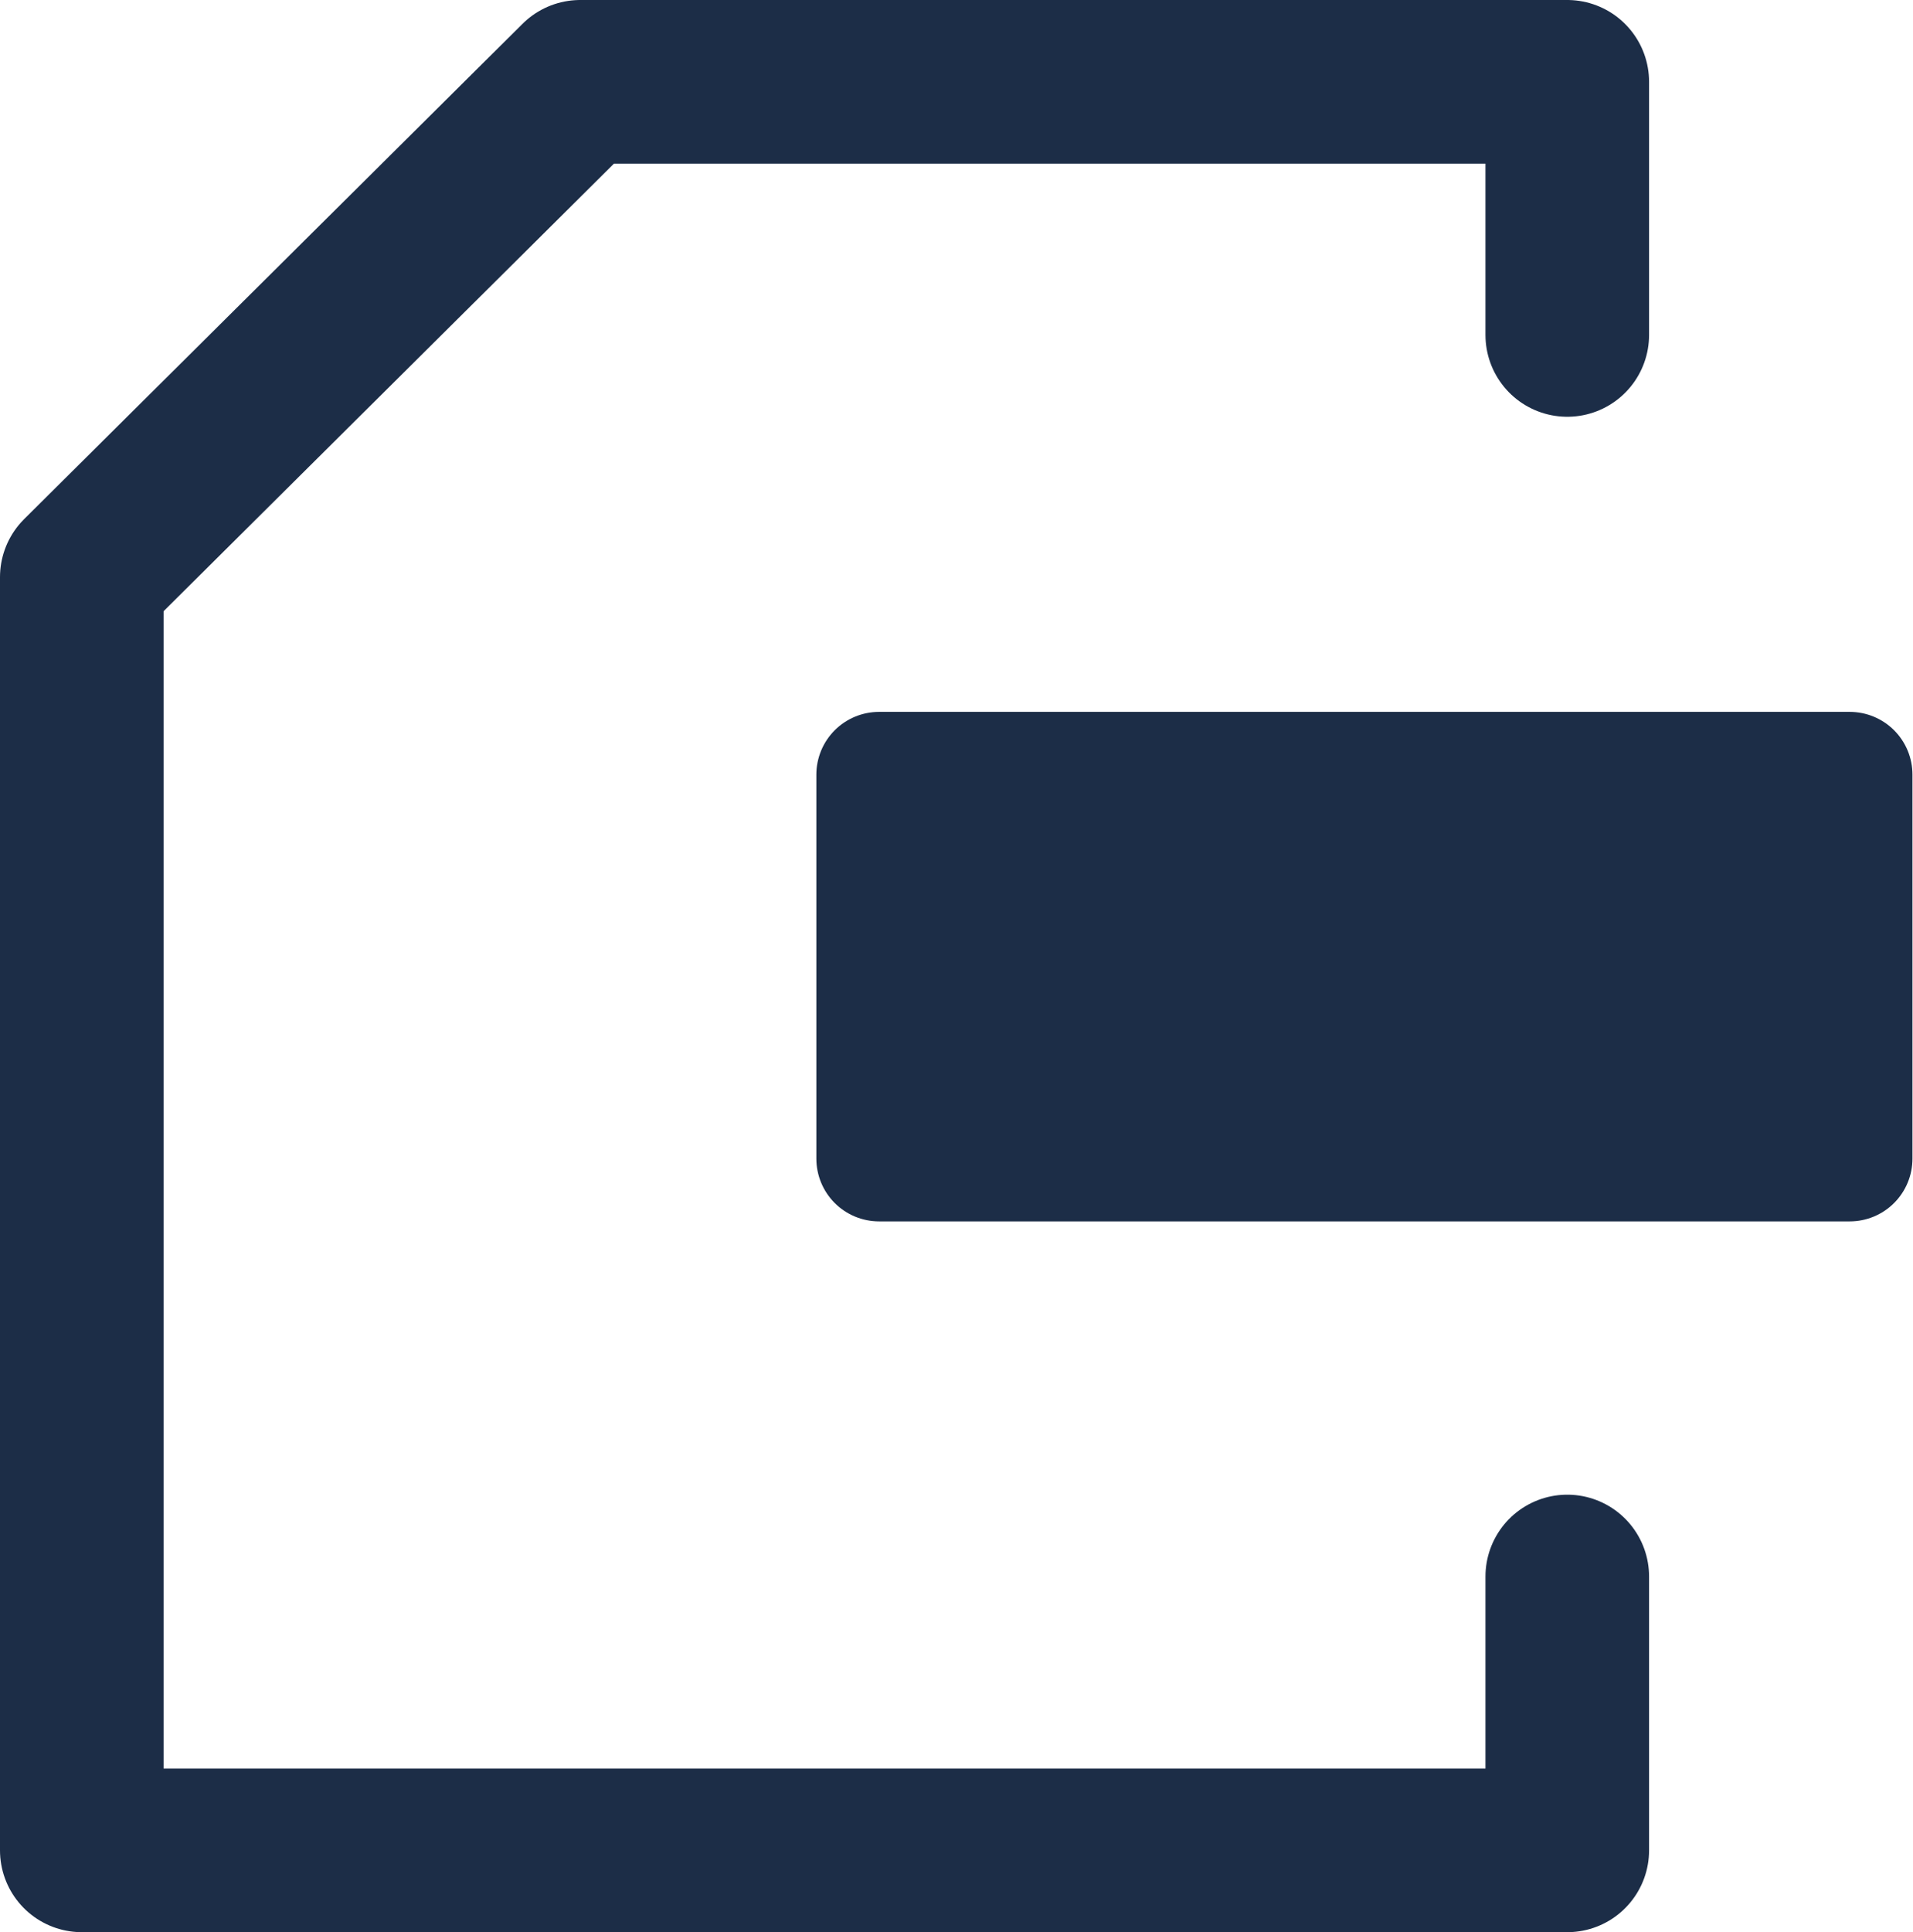 <svg xmlns="http://www.w3.org/2000/svg" viewBox="0 0 17.54 17.71"><defs><style>.cls-1{fill:none;stroke-width:1.5px;}.cls-1,.cls-2{stroke:#1C2D47;stroke-linecap:round;stroke-linejoin:round;}.cls-2{fill:#1C2D47;stroke-width:1.15px;}</style></defs><g id="レイヤー_2" data-name="レイヤー 2"><g id="レイヤー_1-2" data-name="レイヤー 1"><polyline class="cls-1" points="14.37 14.45 14.37 16.96 8.86 16.96 0.75 16.96 0.75 8.86 0.75 5.29 5.32 0.75 14.37 0.75 14.37 3.07"/><rect class="cls-2" x="8.06" y="7.1" width="8.9" height="3.52"/></g></g></svg>